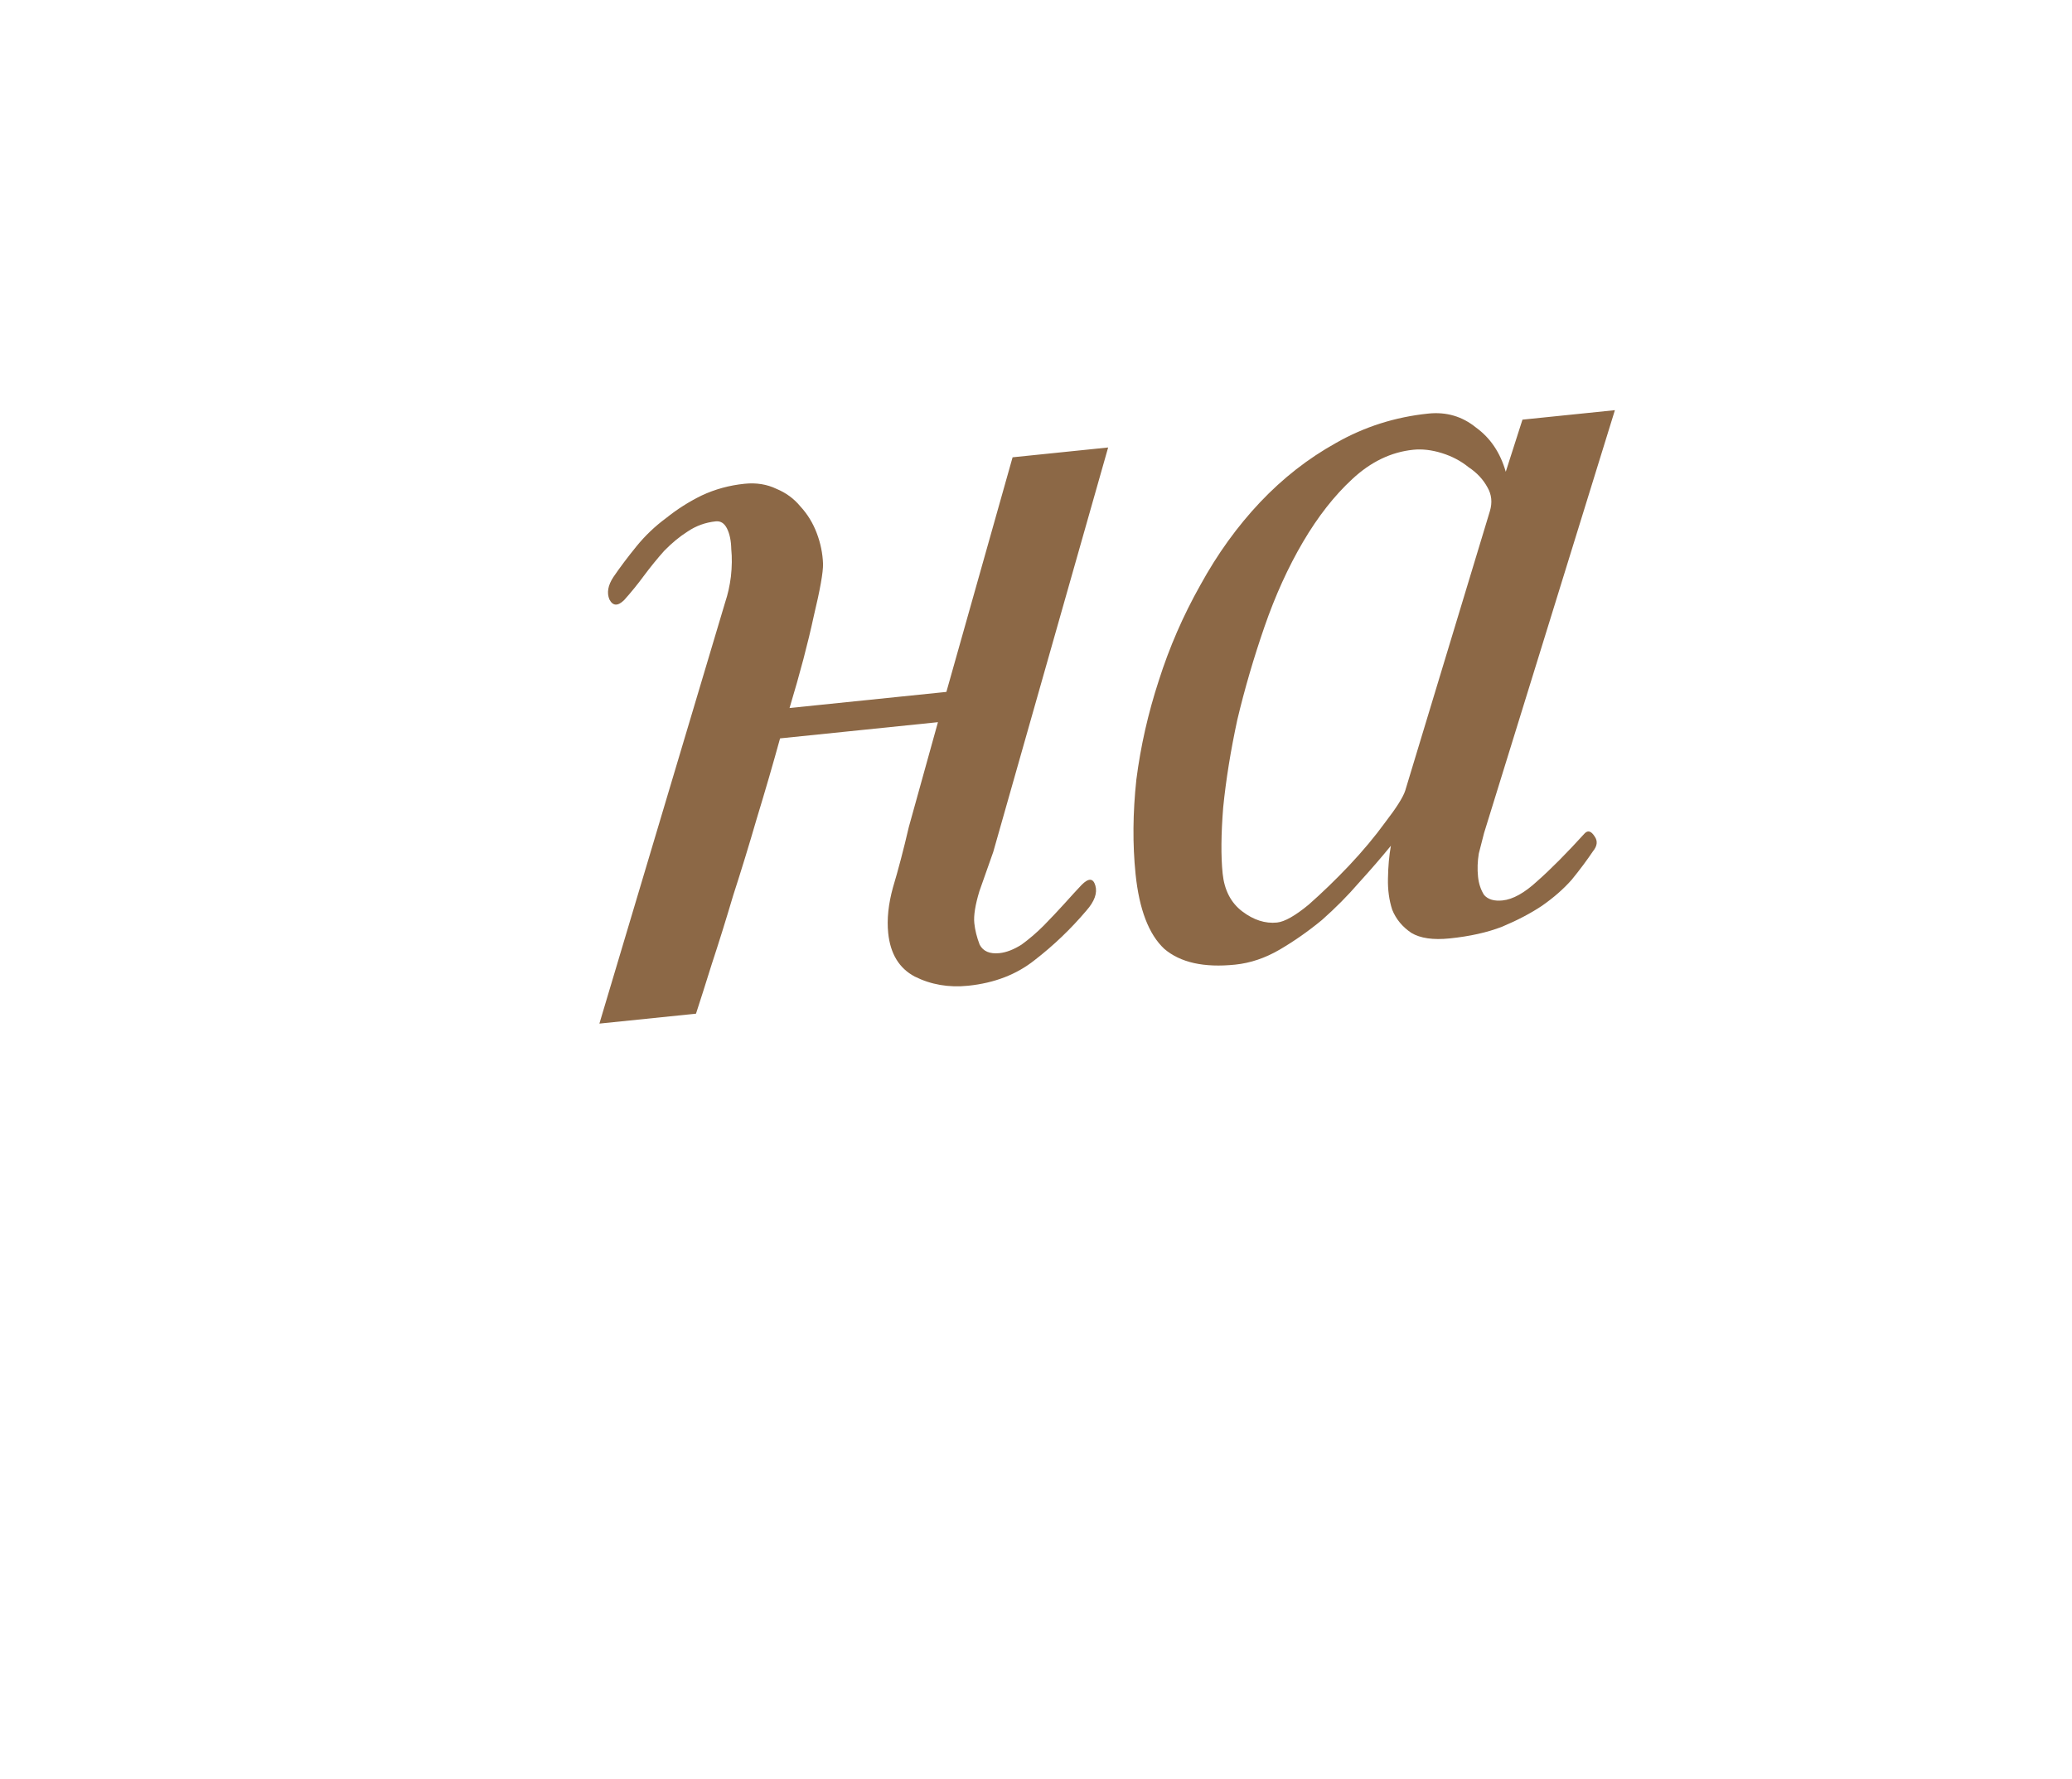 <?xml version="1.0" encoding="UTF-8"?> <svg xmlns="http://www.w3.org/2000/svg" width="127" height="109" viewBox="0 0 127 109" fill="none"> <g clip-path="url(#clip0_114_89)"> <path d="M67.922 27.422L60.88 52.206C60.614 52.963 60.332 53.764 60.032 54.609C59.776 55.451 59.671 56.105 59.719 56.572C59.763 56.996 59.872 57.435 60.047 57.889C60.261 58.296 60.664 58.469 61.259 58.408C61.683 58.364 62.137 58.189 62.62 57.882C63.099 57.533 63.552 57.143 63.98 56.713C64.446 56.237 64.871 55.785 65.256 55.36C65.68 54.888 66.027 54.509 66.298 54.224C66.725 53.794 67.006 53.808 67.138 54.266C67.271 54.724 67.088 55.236 66.588 55.802C65.632 56.93 64.577 57.939 63.425 58.829C62.315 59.715 60.953 60.241 59.34 60.406C58.152 60.528 57.06 60.34 56.066 59.842C55.114 59.339 54.572 58.451 54.441 57.178C54.354 56.329 54.452 55.397 54.733 54.381C55.053 53.319 55.377 52.085 55.705 50.679L57.49 44.255L47.813 45.248C47.375 46.837 46.9 48.472 46.386 50.155C45.911 51.791 45.429 53.363 44.94 54.871C44.494 56.375 44.058 57.771 43.633 59.059C43.246 60.299 42.921 61.319 42.66 62.118L36.739 62.726L44.448 36.908C44.612 36.419 44.73 35.892 44.8 35.328C44.867 34.72 44.874 34.162 44.822 33.653C44.812 33.139 44.726 32.719 44.563 32.392C44.401 32.066 44.172 31.918 43.875 31.948C43.238 32.014 42.659 32.223 42.138 32.577C41.654 32.884 41.18 33.276 40.714 33.752C40.291 34.225 39.872 34.74 39.457 35.297C39.081 35.807 38.681 36.299 38.258 36.771C37.868 37.154 37.566 37.142 37.353 36.735C37.182 36.324 37.264 35.865 37.598 35.359C38.008 34.759 38.48 34.132 39.013 33.477C39.546 32.822 40.152 32.245 40.83 31.746C41.504 31.205 42.228 30.745 43.004 30.365C43.823 29.981 44.699 29.741 45.633 29.645C46.354 29.571 47.008 29.675 47.595 29.958C48.177 30.199 48.664 30.556 49.056 31.031C49.49 31.501 49.825 32.045 50.06 32.665C50.295 33.284 50.424 33.914 50.447 34.555C50.457 35.069 50.266 36.139 49.876 37.766C49.528 39.389 49.034 41.262 48.394 43.387L58.007 42.4L62.065 28.023L67.922 27.422ZM91.319 31.326C91.479 30.795 91.429 30.306 91.169 29.861C90.904 29.374 90.519 28.963 90.013 28.629C89.545 28.248 89.001 27.961 88.38 27.767C87.76 27.573 87.174 27.505 86.622 27.561C85.264 27.701 84.017 28.301 82.882 29.361C81.785 30.374 80.78 31.657 79.867 33.209C78.954 34.761 78.167 36.493 77.505 38.405C76.844 40.317 76.288 42.218 75.839 44.109C75.432 45.995 75.144 47.783 74.974 49.473C74.843 51.116 74.831 52.469 74.94 53.53C75.045 54.548 75.446 55.322 76.143 55.851C76.841 56.38 77.55 56.607 78.272 56.533C78.739 56.485 79.388 56.119 80.218 55.433C81.044 54.705 81.863 53.913 82.676 53.057C83.527 52.155 84.272 51.264 84.911 50.383C85.592 49.499 85.998 48.856 86.129 48.457L91.319 31.326ZM90.963 51.049C90.87 51.402 90.763 51.82 90.641 52.304C90.562 52.784 90.546 53.258 90.594 53.725C90.637 54.149 90.761 54.522 90.966 54.845C91.209 55.12 91.585 55.231 92.094 55.179C92.731 55.114 93.441 54.719 94.224 53.995C95.05 53.267 96.022 52.288 97.14 51.059C97.335 50.867 97.534 50.932 97.739 51.254C97.939 51.534 97.906 51.838 97.639 52.165C97.267 52.718 96.834 53.299 96.338 53.907C95.839 54.473 95.229 55.008 94.508 55.51C93.826 55.966 93.012 56.393 92.066 56.79C91.159 57.141 90.09 57.379 88.859 57.506C87.84 57.61 87.056 57.498 86.508 57.168C85.955 56.796 85.563 56.321 85.332 55.744C85.144 55.163 85.058 54.529 85.073 53.841C85.084 53.111 85.143 52.44 85.252 51.828C84.681 52.53 84.029 53.283 83.297 54.088C82.607 54.888 81.849 55.651 81.023 56.38C80.192 57.065 79.332 57.668 78.442 58.189C77.552 58.709 76.64 59.017 75.706 59.113C73.796 59.309 72.347 58.986 71.36 58.143C70.411 57.254 69.826 55.727 69.603 53.563C69.416 51.738 69.432 49.806 69.652 47.767C69.914 45.725 70.372 43.705 71.025 41.708C71.673 39.668 72.524 37.715 73.576 35.849C74.624 33.94 75.844 32.249 77.237 30.776C78.63 29.304 80.179 28.094 81.883 27.147C83.625 26.153 85.515 25.552 87.552 25.343C88.656 25.23 89.629 25.516 90.471 26.201C91.352 26.84 91.959 27.743 92.293 28.91L93.317 25.716L98.983 25.135L90.963 51.049Z" fill="#8C6846"></path> </g> <defs> <clipPath id="clip0_114_89"> <rect width="127" height="109" fill="white"></rect> </clipPath> </defs> </svg> 